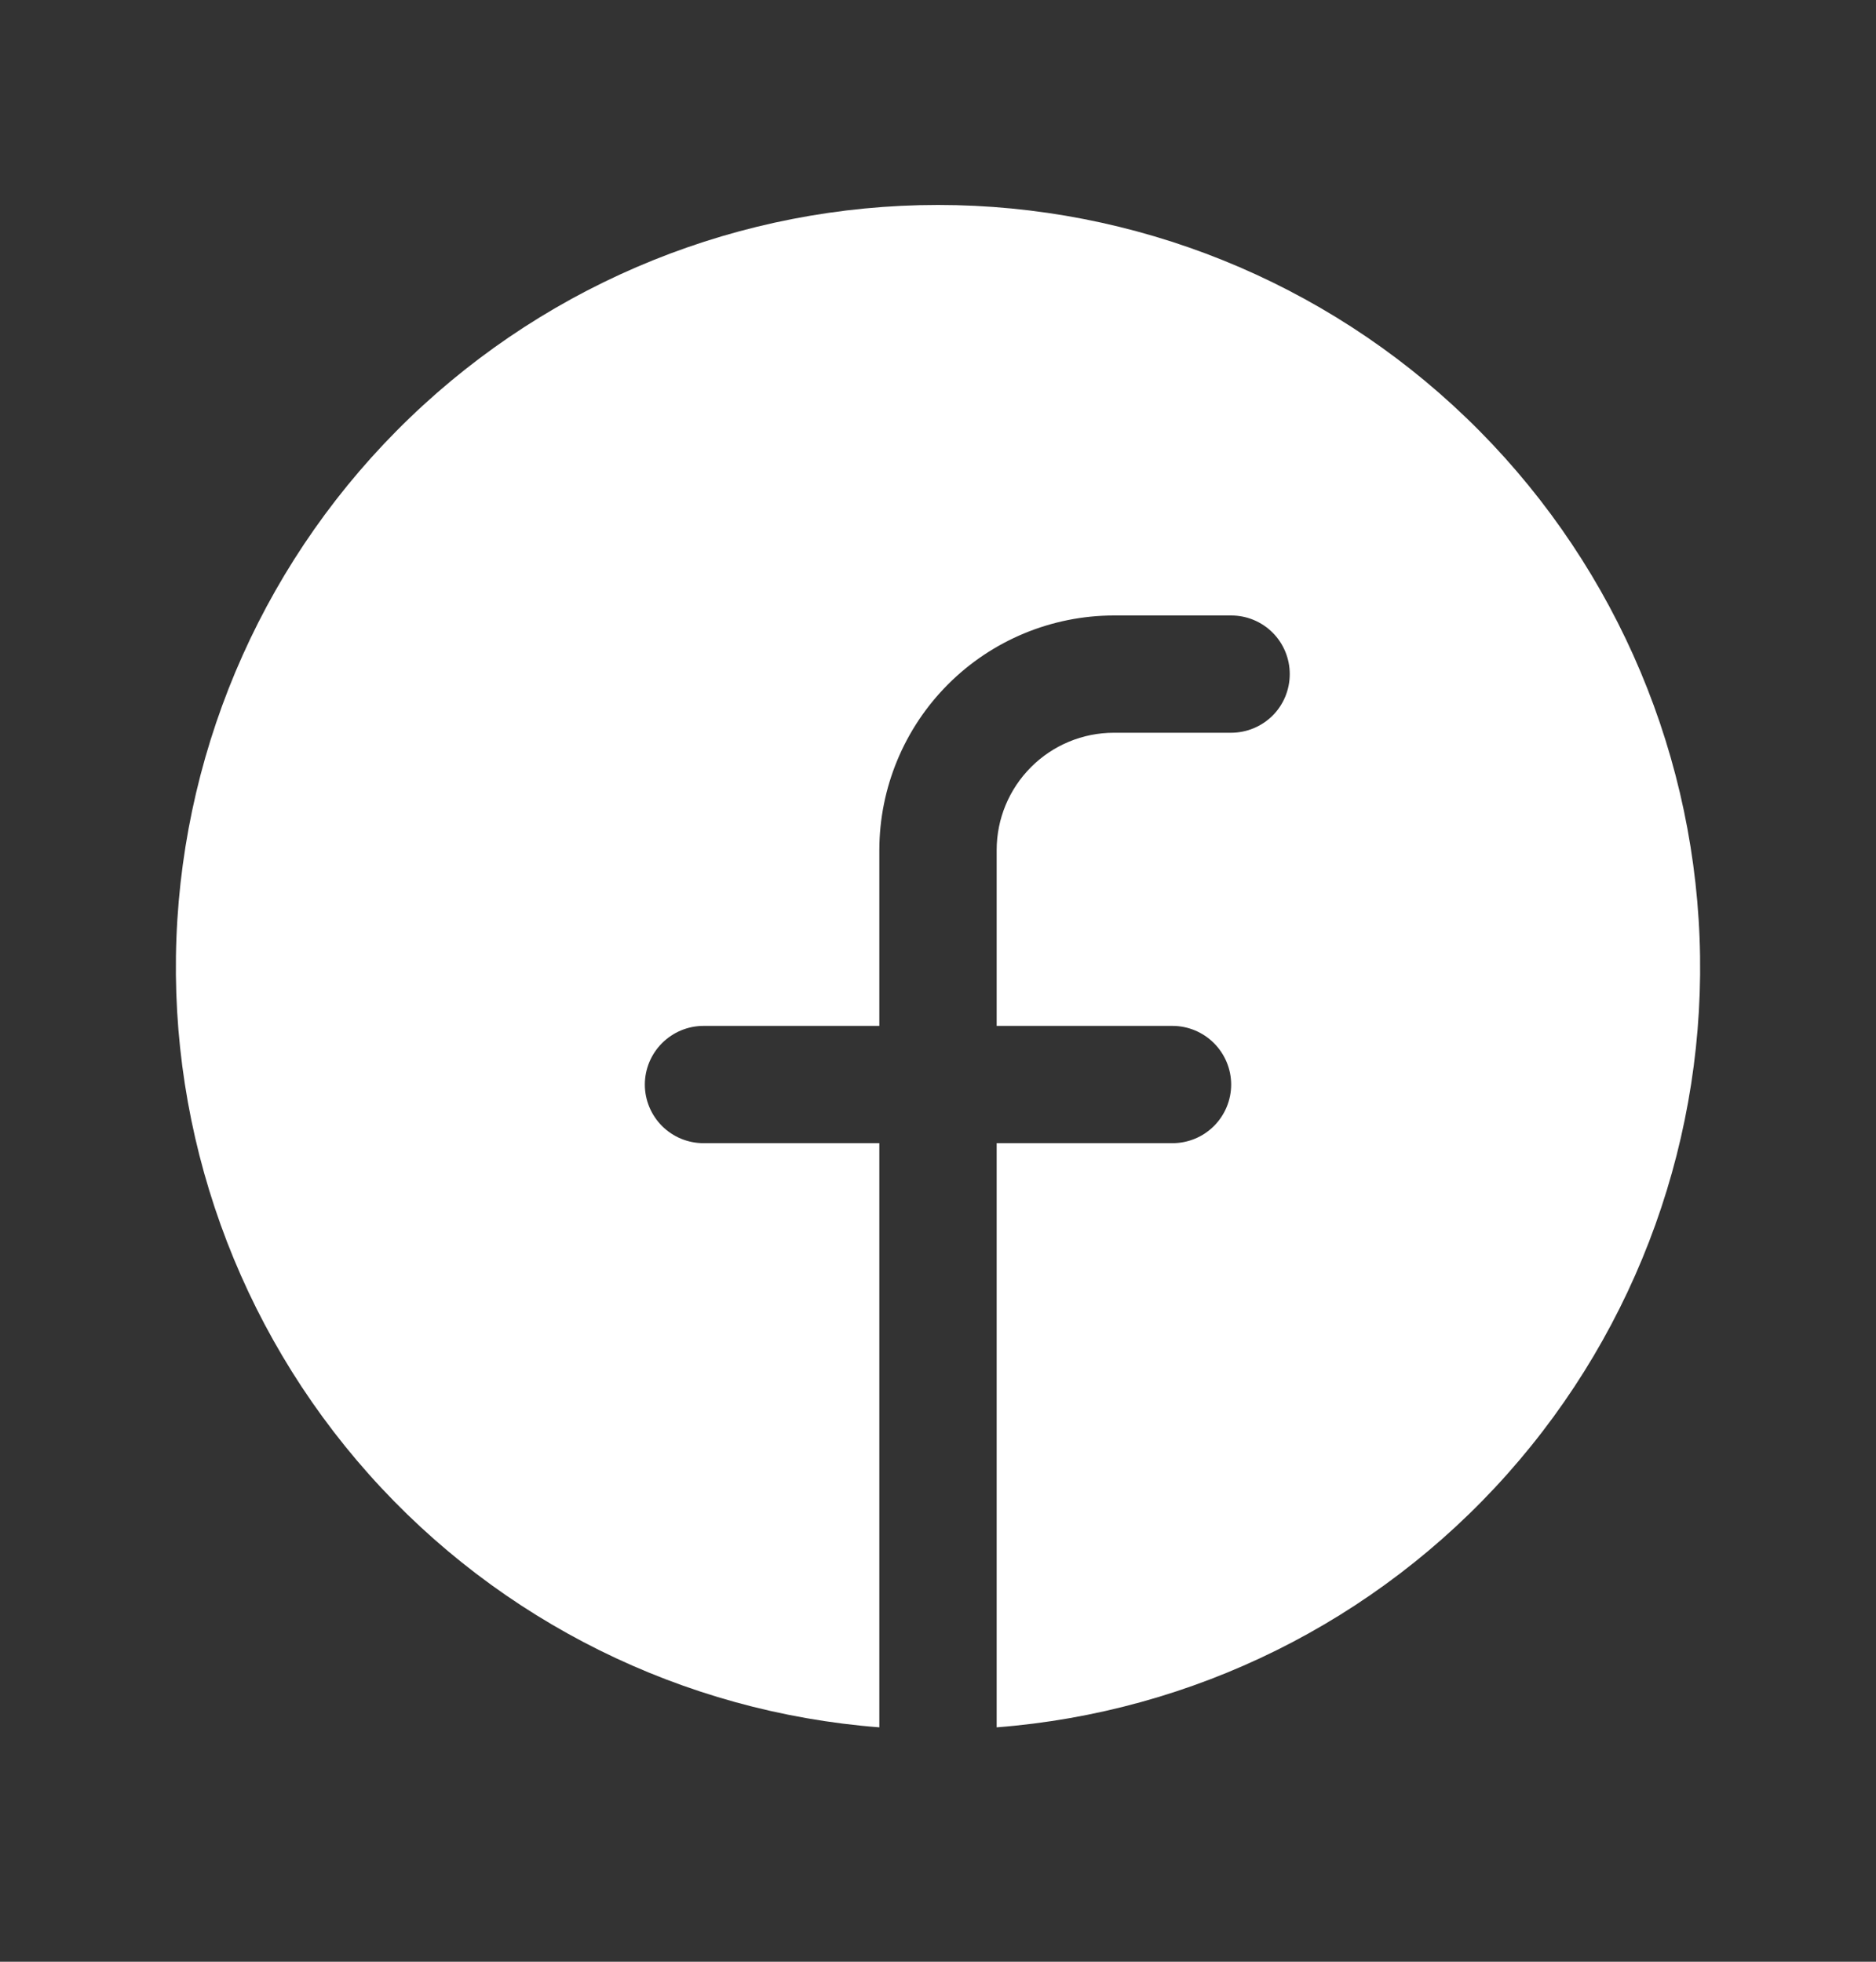 <?xml version="1.0" encoding="UTF-8"?>
<svg xmlns="http://www.w3.org/2000/svg" width="22" height="23" viewBox="0 0 22 23" fill="none">
  <rect x="0" y="0" width="22" height="23" fill="#333333" stroke="none"/>
  <path d="M11 2.403C8.689 2.403 6.468 3.298 4.803 4.901C3.138 6.503 2.158 8.688 2.069 10.997C1.98 13.306 2.789 15.56 4.326 17.285C5.863 19.011 8.009 20.074 10.312 20.252V13.403H8.25C8.068 13.403 7.893 13.331 7.764 13.202C7.635 13.073 7.562 12.898 7.562 12.716C7.562 12.534 7.635 12.359 7.764 12.23C7.893 12.101 8.068 12.028 8.25 12.028H10.312V9.966C10.313 9.237 10.603 8.538 11.119 8.022C11.634 7.507 12.333 7.217 13.062 7.216H14.438C14.62 7.216 14.795 7.288 14.924 7.417C15.053 7.546 15.125 7.721 15.125 7.903C15.125 8.086 15.053 8.261 14.924 8.39C14.795 8.518 14.62 8.591 14.438 8.591H13.062C12.698 8.591 12.348 8.736 12.091 8.994C11.833 9.252 11.688 9.601 11.688 9.966V12.028H13.75C13.932 12.028 14.107 12.101 14.236 12.23C14.365 12.359 14.438 12.534 14.438 12.716C14.438 12.898 14.365 13.073 14.236 13.202C14.107 13.331 13.932 13.403 13.75 13.403H11.688V20.252C13.992 20.074 16.137 19.011 17.674 17.285C19.211 15.56 20.02 13.306 19.931 10.997C19.842 8.688 18.862 6.503 17.197 4.901C15.532 3.298 13.311 2.403 11 2.403Z" fill="white"></path>
</svg>
